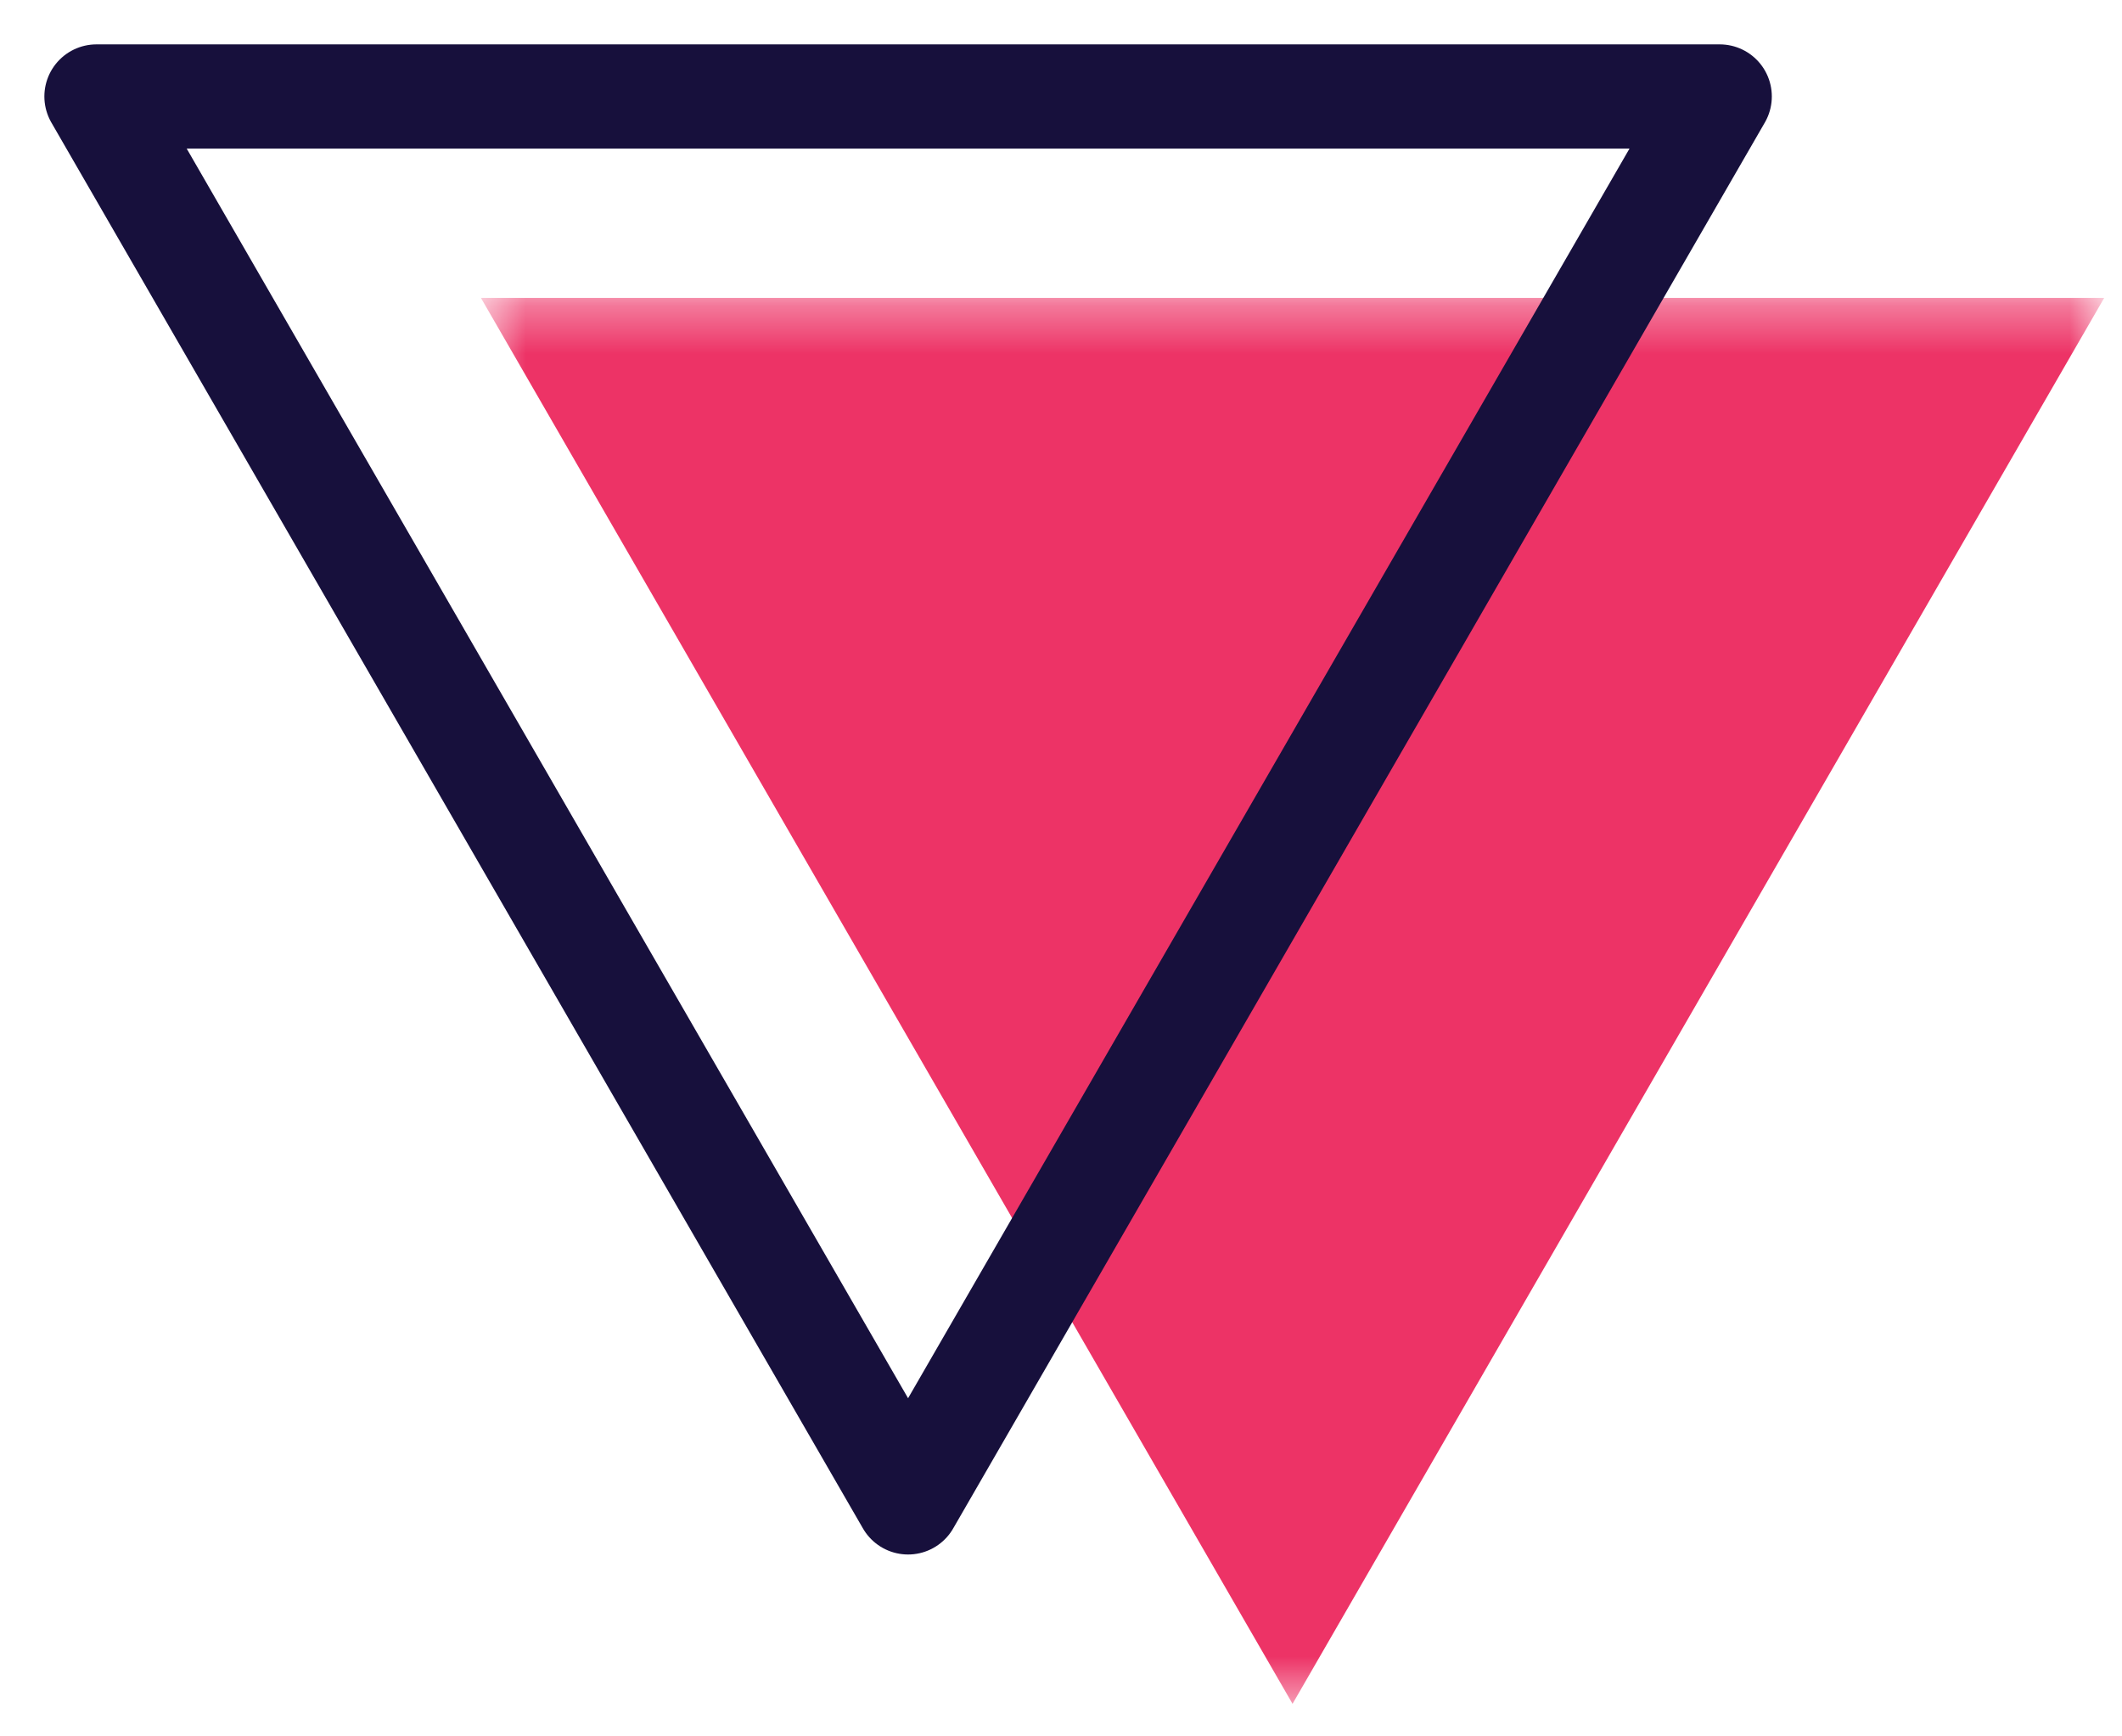 <?xml version="1.0" encoding="UTF-8"?>
<svg width="44px" height="36px" viewBox="0 0 44 36" version="1.1" xmlns="http://www.w3.org/2000/svg" xmlns:xlink="http://www.w3.org/1999/xlink">
    <!-- Generator: Sketch 61.2 (89653) - https://sketch.com -->
    <title>Triangle</title>
    <desc>Created with Sketch.</desc>
    <defs>
        <polygon id="path-1" points="0.566 0.335 34.225 0.335 34.225 29.484 0.566 29.484"></polygon>
    </defs>
    <g id="Uncle-J" stroke="none" stroke-width="1" fill="none" fill-rule="evenodd">
        <g id="Reseller" transform="translate(-431, -583)">
            <g id="Triangle" transform="translate(433, 585)">
                <g id="Group-12" transform="translate(7.406, 3.841)">
                    <mask id="mask-2" fill="white">
                        <use xlink:href="#path-1"></use>
                    </mask>
                    <g id="Clip-11"></g>
                    <polygon id="Fill-10" fill="#ED3366" mask="url(#mask-2)" points="17.395 29.484 34.225 0.335 0.566 0.335"></polygon>
                </g>
                <polygon id="Stroke-13" stroke="#17103C" stroke-width="2.16" stroke-linecap="round" stroke-linejoin="round" points="16.829 29.149 33.659 2.63213472e-13 3.22302211e-13 2.63213472e-13"></polygon>
            </g>
        </g>
    </g>
</svg>